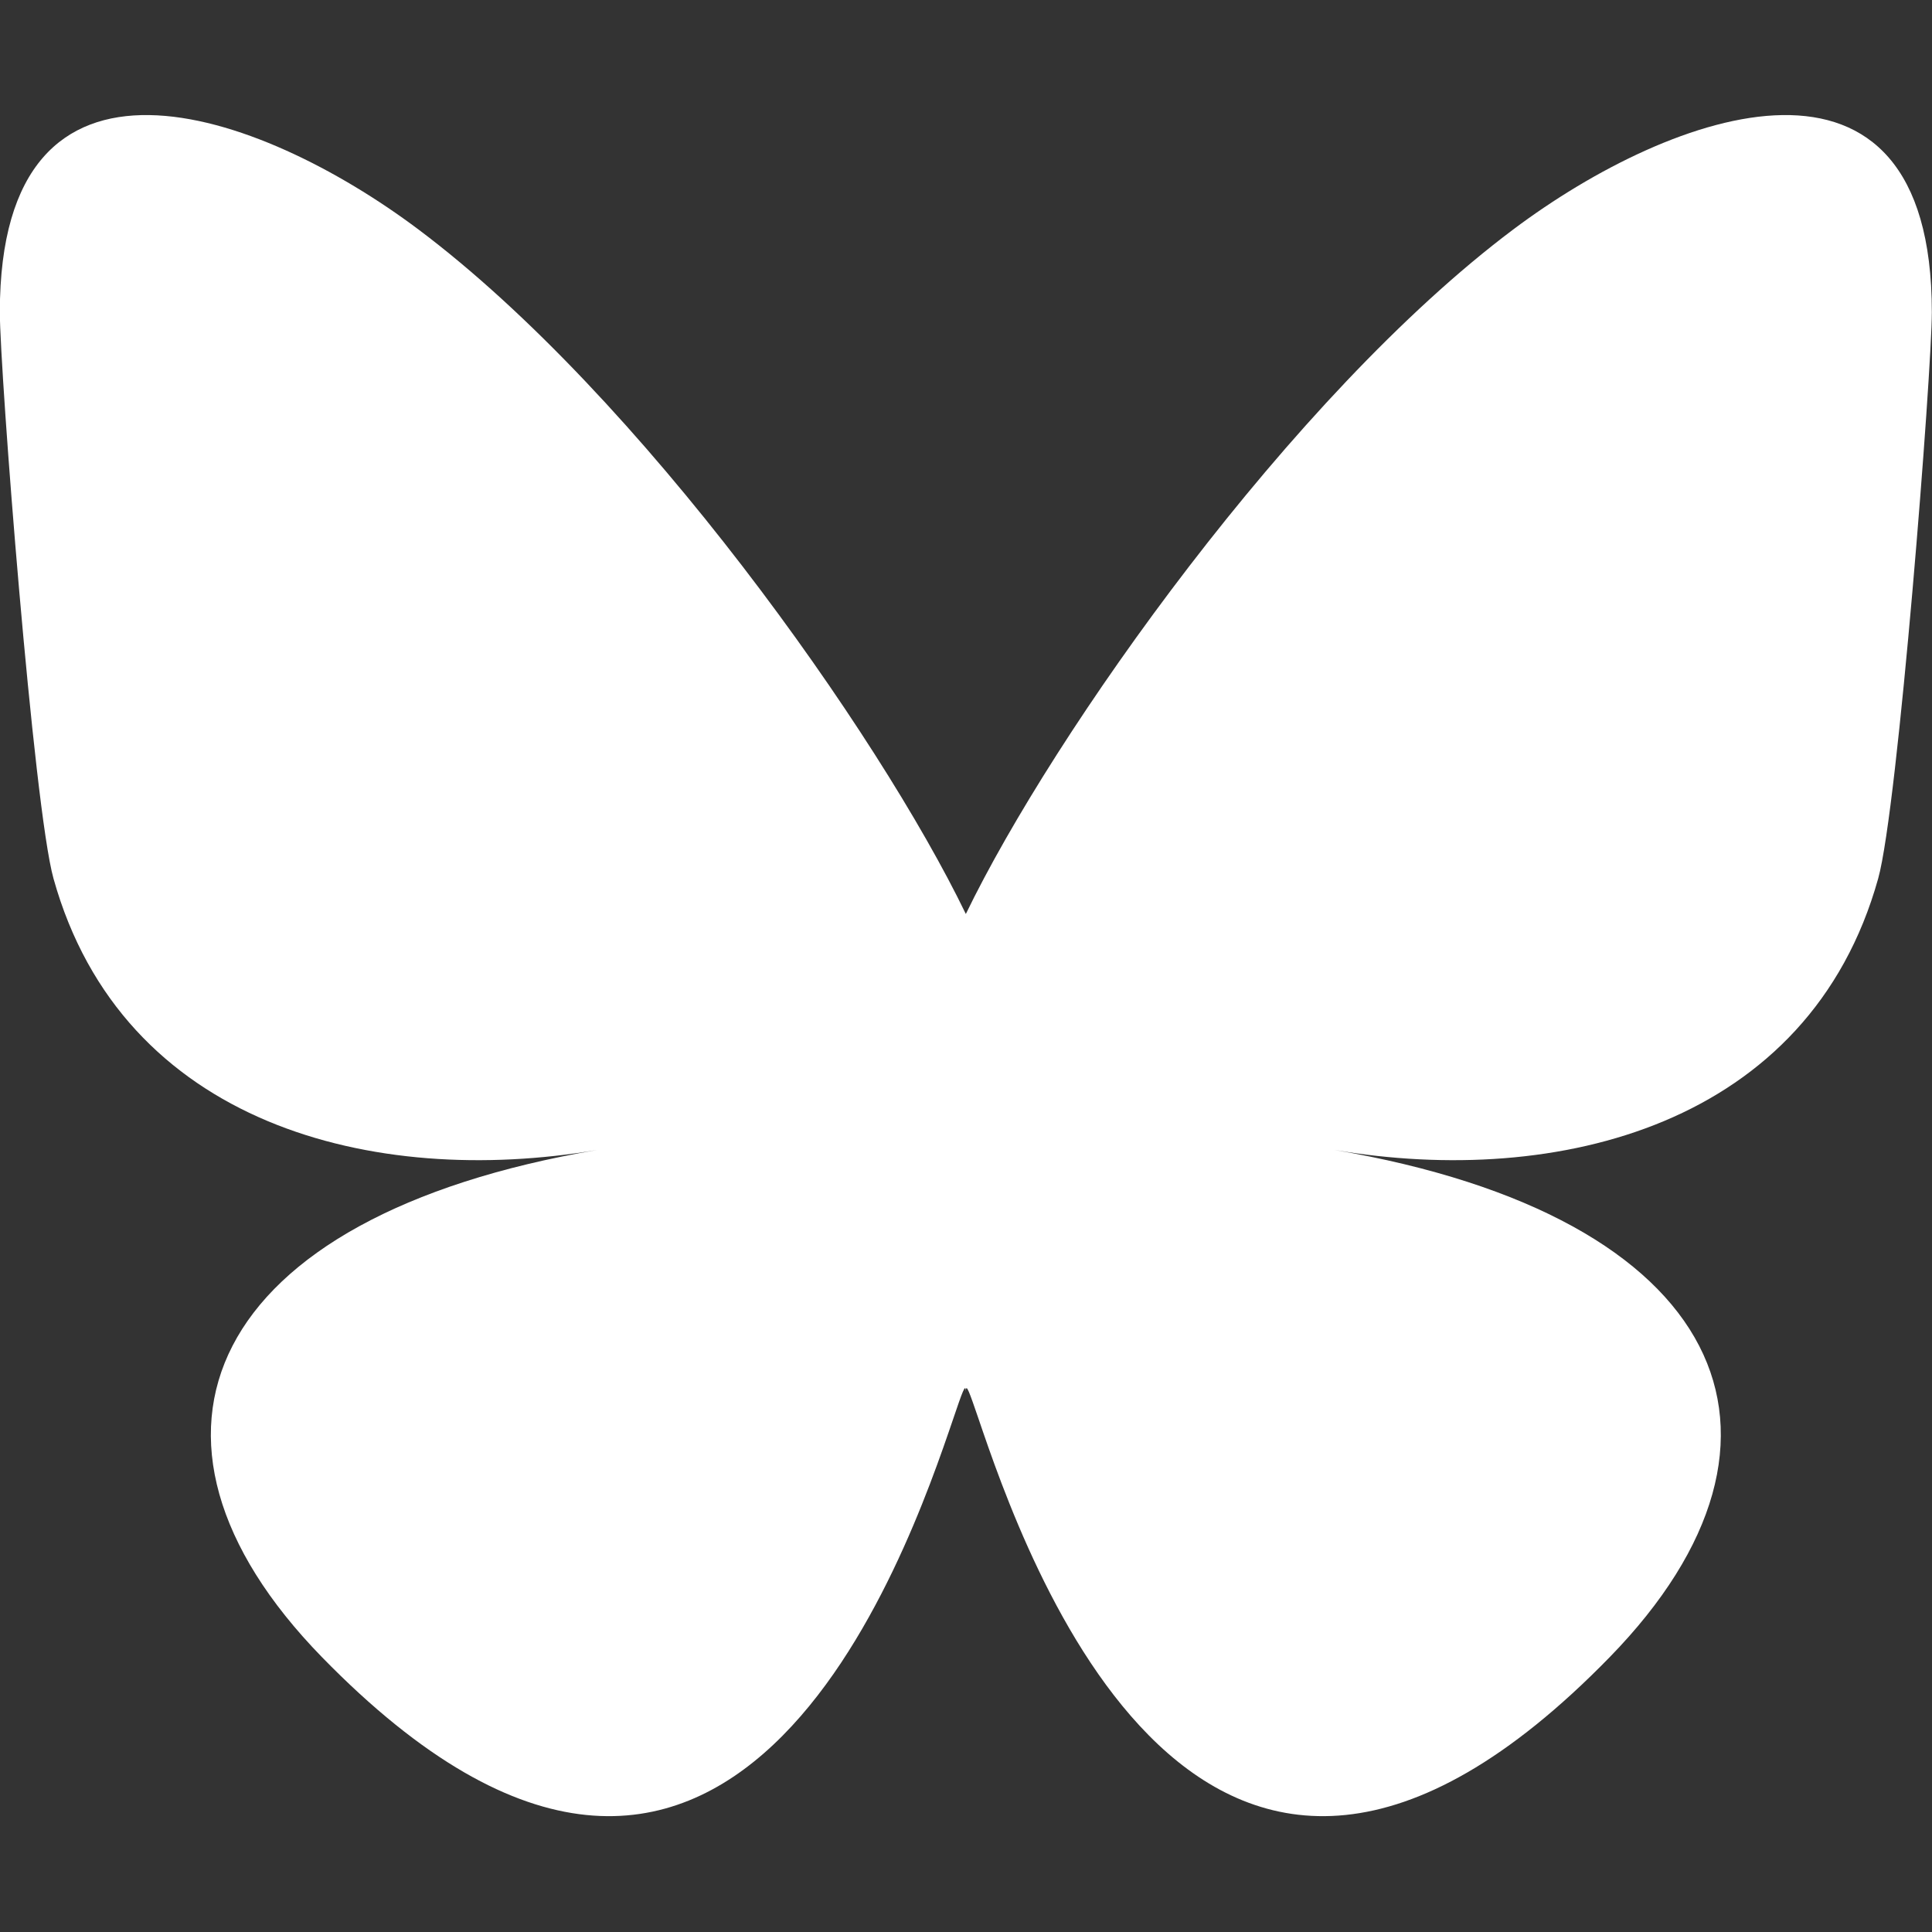 <svg width="24" height="24" viewBox="0 0 24 24" fill="none" xmlns="http://www.w3.org/2000/svg">
<rect x="0" y="0" width="24" height="24" fill="#333333" stroke="none"/>
<g clip-path="url(#clip0_3596_1538)">
<path d="M5.2 2.852C7.952 4.918 10.912 9.106 11.998 11.354C13.085 9.106 16.044 4.918 18.796 2.852C20.781 1.361 23.998 0.208 23.998 3.878C23.998 4.611 23.578 10.035 23.331 10.915C22.475 13.977 19.353 14.757 16.576 14.285C21.43 15.111 22.665 17.847 19.998 20.584C14.934 25.78 12.719 19.28 12.152 17.614C12.047 17.309 11.999 17.166 11.998 17.287C11.997 17.166 11.949 17.309 11.845 17.614C11.277 19.28 9.063 25.78 3.998 20.584C1.331 17.847 2.566 15.111 7.42 14.285C4.643 14.757 1.521 13.977 0.665 10.915C0.418 10.035 -0.002 4.611 -0.002 3.878C-0.002 0.208 3.215 1.361 5.2 2.852H5.2Z" fill="white"/>
</g>
<defs>
<clipPath id="clip0_3596_1538">
<rect width="24" height="24" fill="white"/>
</clipPath>
</defs>
</svg>